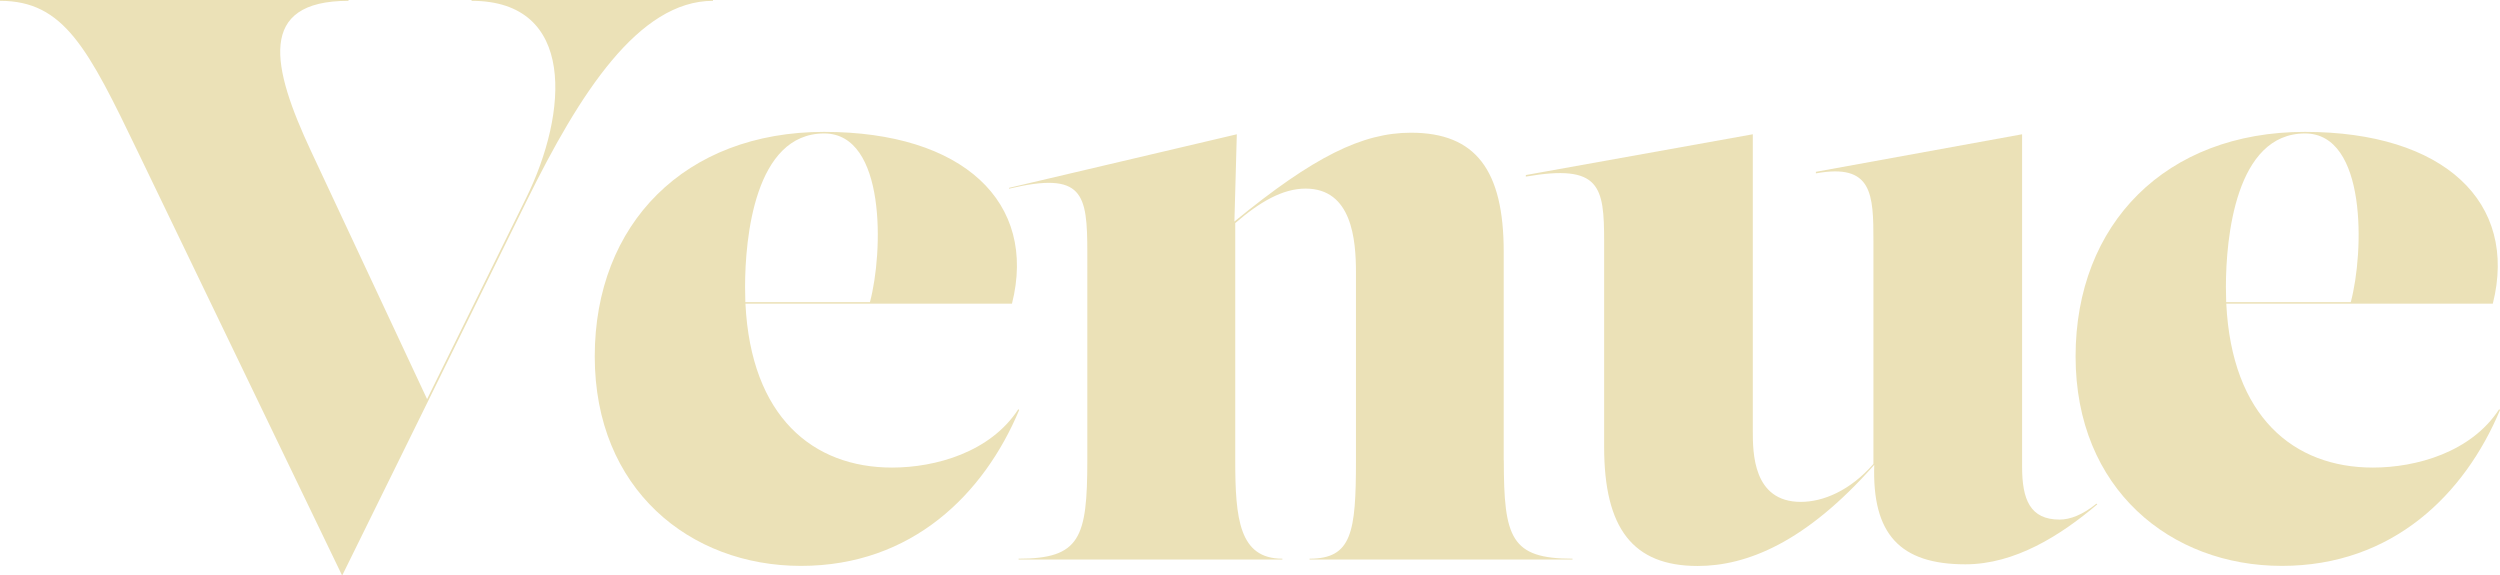 <?xml version="1.0" encoding="UTF-8"?>
<svg id="_イヤー_2" data-name="レイヤー 2" xmlns="http://www.w3.org/2000/svg" viewBox="0 0 271.08 62.4">
  <g id="_イヤー_1-2" data-name="レイヤー 1">
    <g>
      <path d="M51.14,0h26.17V.09c-8.06,0-14.47,10.05-20.19,21.67l-20.02,40.65L14.99,16.55C9.53,5.2,6.93,.09,0,.09v-.09H37.79V.09c-9.97,0-8.32,7.19-4.07,16.29l12.59,26.9,10.73-21.79C61.62,12.22,62.49,.09,51.13,.09v-.09Z" style="fill: #ebe1b7;"/>
      <path d="M110.51,44.46c-3.81,9.1-11.61,16.9-23.66,16.9s-22.36-8.32-22.36-22.71,9.79-24.35,24.87-24.35,23.14,7.63,20.37,18.63h-28.9c.6,12.25,7.3,17.77,15.9,17.77,4.68,0,10.66-1.65,13.69-6.33l.09,.09Zm-21.14-29.99c-7.54,0-8.58,11.35-8.58,16.64,0,.56,.01,1.11,.03,1.65h13.51c1.45-5.42,1.76-18.29-4.96-18.29h0Z" style="fill: #ebe1b7;"/>
      <path d="M163.06,49.92c0,8.41,.78,10.66,7.45,10.66v.09h-28.51v-.09c4.59,0,5.03-2.86,5.03-10.66V29.55c0-3.55-.43-9.1-5.46-9.1-2.49,0-4.97,1.44-7.63,3.74v25.73c0,6.33,.43,10.66,5.11,10.66v.09h-28.6v-.09c6.67,0,7.45-2.25,7.45-10.66V27.39c0-6.41-.43-8.84-8.49-6.93v-.09l24.7-5.81-.26,9.46c8.61-7.05,13.88-9.63,19.15-9.63,7.02,0,10.05,4.07,10.05,12.91v22.62Z" style="fill: #ebe1b7;"/>
      <path d="M227.41,54.69c-3.99,3.38-8.93,6.5-14.3,6.5-7.09,0-10.13-3.28-9.88-10.79-7.43,8.43-13.84,10.97-19.15,10.97-7.02,0-10.14-4.07-10.14-12.91V26.17c0-5.98-.43-8.41-8.49-7.02v-.17l24.61-4.42V46.71c0,2.34,0,7.71,5.2,7.71,2.43,0,5.34-1.21,7.88-4.11V26.17c0-5.11-.09-8.49-6.24-7.37v-.17l22.36-4.07V50.62c0,3.55,.87,5.72,4.07,5.72,1.13,0,2.51-.52,3.99-1.73l.09,.08Z" style="fill: #ebe1b7;"/>
      <path d="M271.08,44.46c-3.81,9.1-11.61,16.9-23.66,16.9s-22.36-8.32-22.36-22.71,9.79-24.35,24.87-24.35,23.14,7.63,20.37,18.63h-28.9c.6,12.25,7.3,17.77,15.9,17.77,4.68,0,10.66-1.65,13.69-6.33l.09,.09Zm-21.14-29.99c-7.54,0-8.58,11.35-8.58,16.64,0,.56,.01,1.11,.03,1.65h13.51c1.45-5.42,1.76-18.29-4.96-18.29h0Z" style="fill: #ebe1b7;"/>
    </g>
  </g>
</svg>